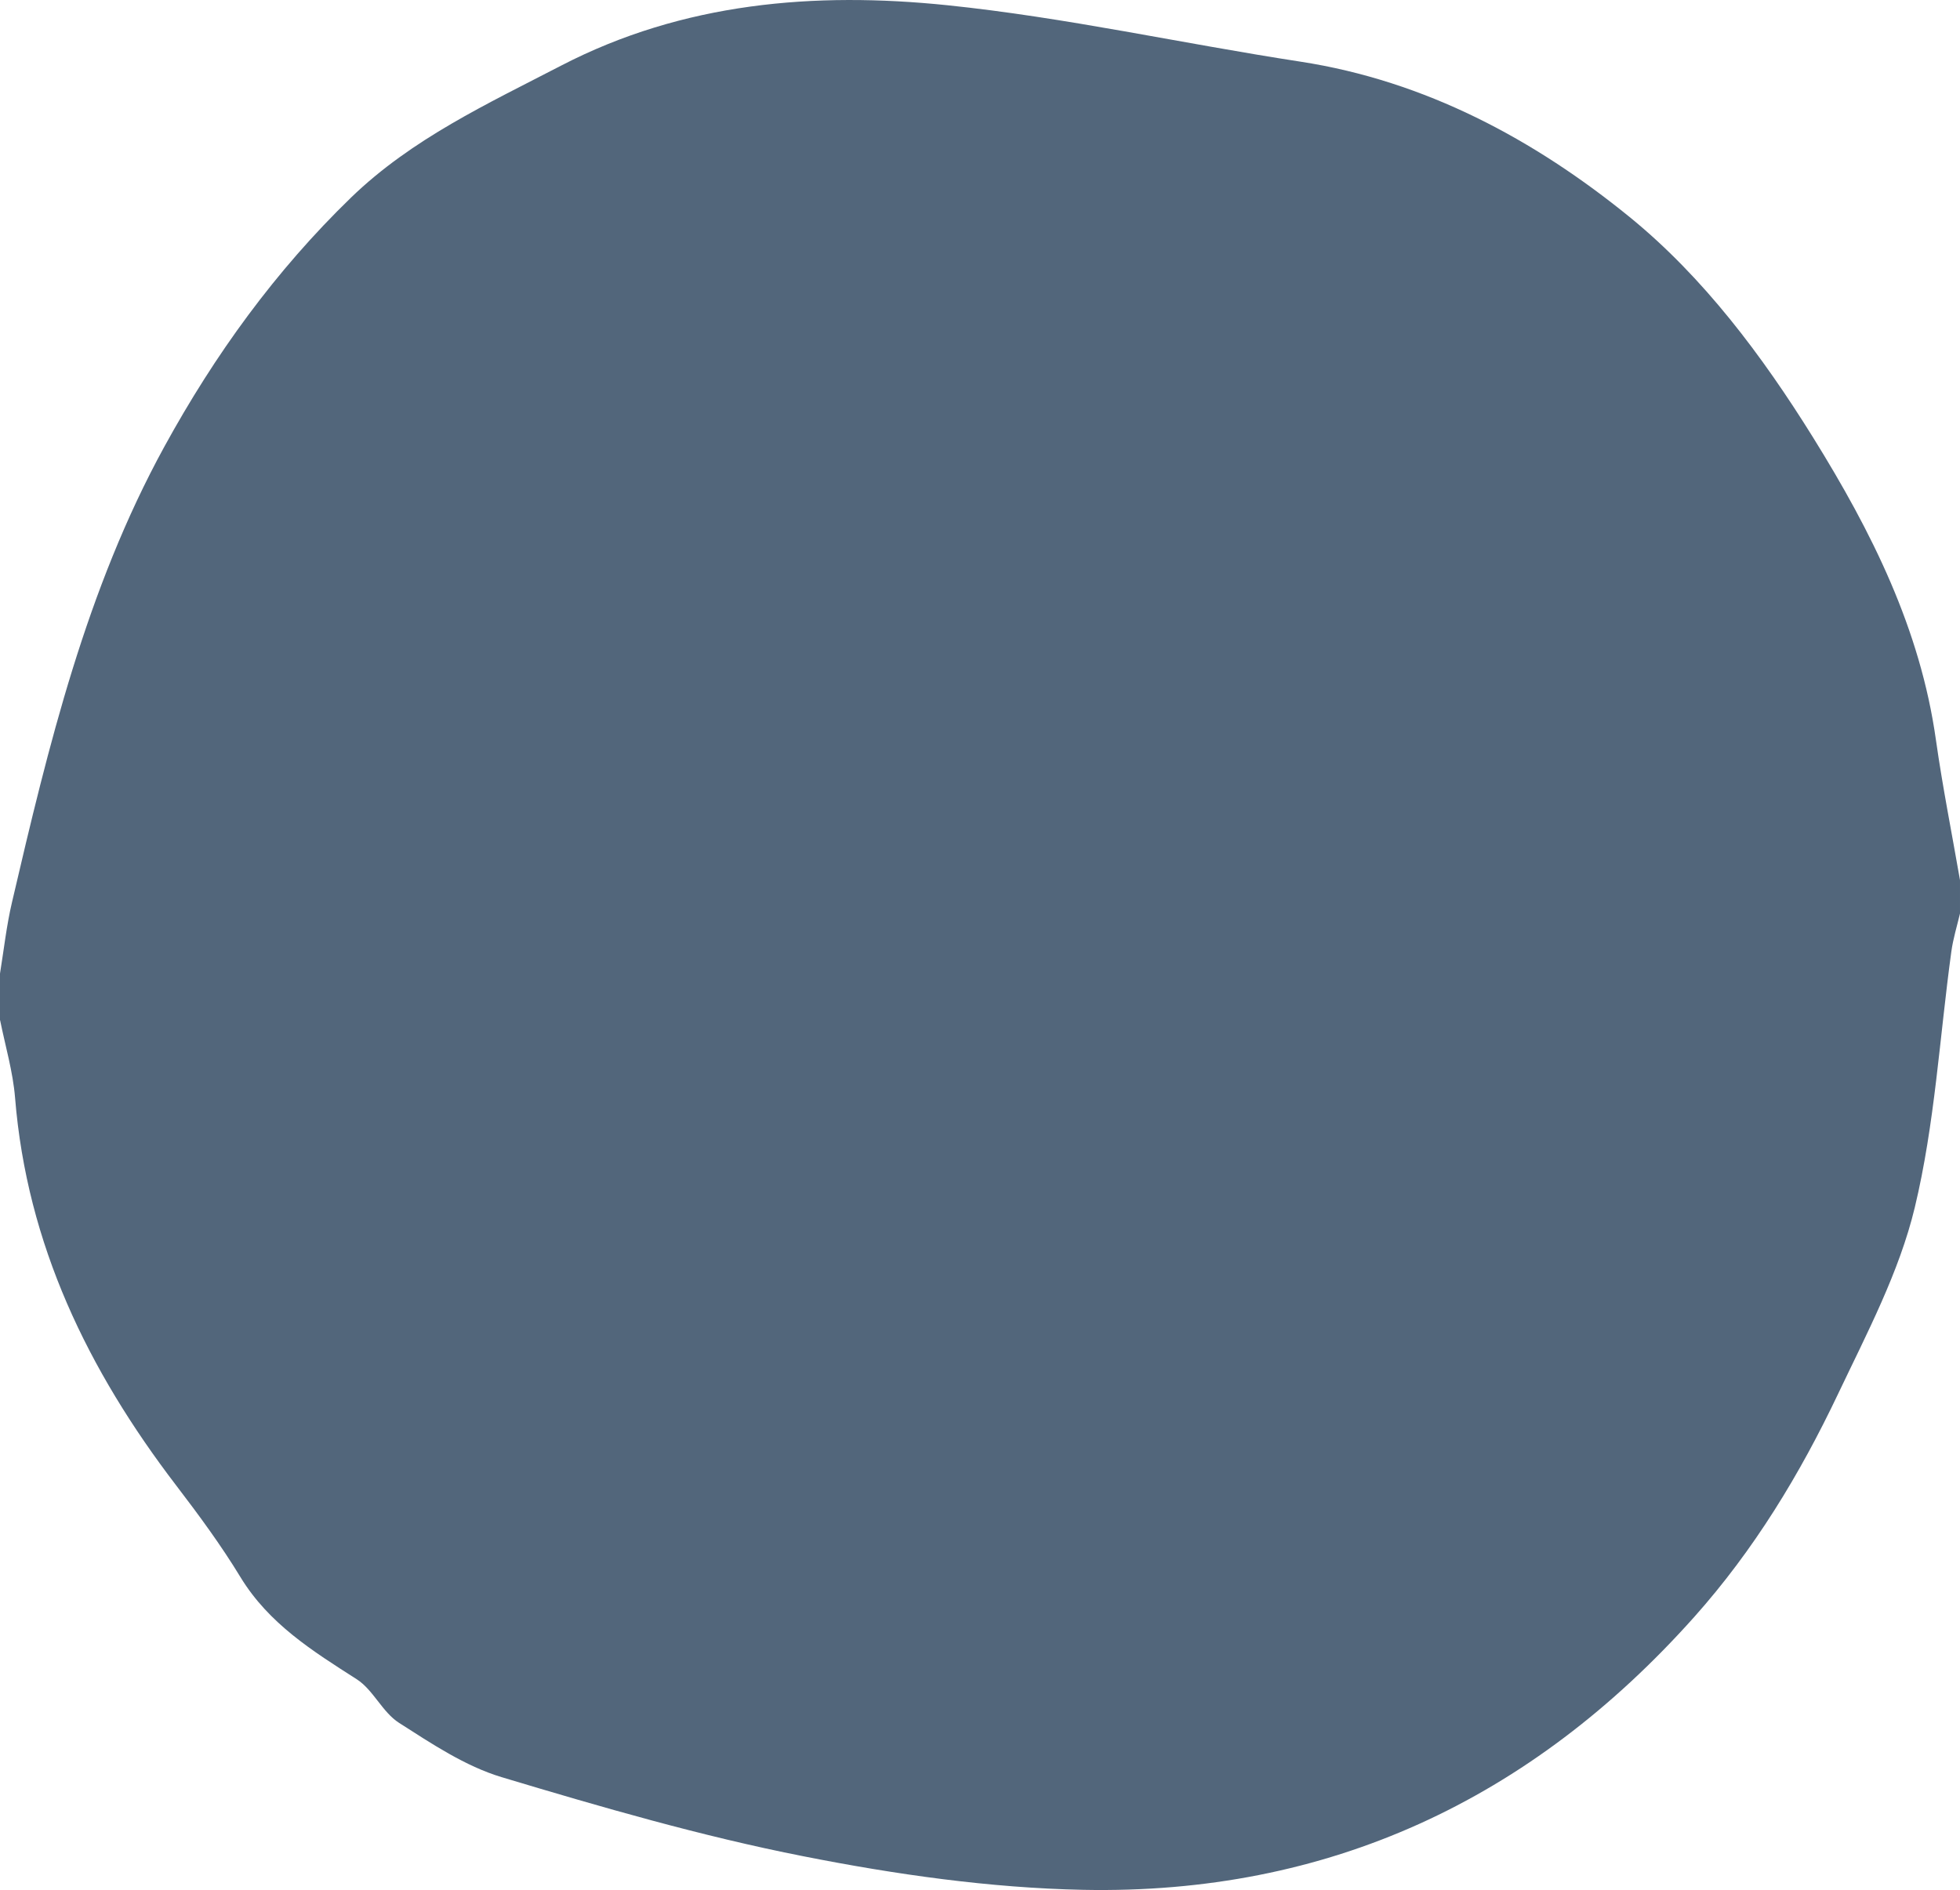 <svg xmlns="http://www.w3.org/2000/svg" id="Laag_2" data-name="Laag 2" viewBox="0 0 176.84 170.55"><defs><style> .cls-1 { fill: #52667b; stroke-width: 0px; } </style></defs><g id="Laag_1-2" data-name="Laag 1"><path class="cls-1" d="M0,92.06v-4.21c.35-2.16.59-4.35,1.09-6.47,3.29-14.11,6.68-28.18,13.73-41.06,4.56-8.32,10.03-15.88,16.85-22.49,5.5-5.32,12.33-8.47,18.98-11.92C61.64.22,73.5-.76,85.45.47c10.68,1.1,21.23,3.46,31.86,5.09,11.32,1.74,21.15,7.05,29.73,14.03,6.64,5.41,11.94,12.48,16.56,19.91,5.27,8.49,9.66,17.25,11.07,27.28.6,4.23,1.44,8.43,2.17,12.64v3.01c-.27,1.14-.62,2.27-.78,3.43-1.06,7.71-1.49,15.57-3.3,23.1-1.4,5.83-4.32,11.35-6.93,16.84-3.44,7.24-7.56,14.04-12.97,20.11-14.74,16.52-33.04,25.06-55.13,24.62-8.44-.17-16.95-1.39-25.25-3.03-9.19-1.81-18.24-4.44-27.23-7.14-3.28-.99-6.31-3.02-9.25-4.9-1.5-.96-2.32-2.97-3.81-3.93-3.99-2.55-7.93-5.01-10.49-9.21-1.75-2.88-3.76-5.61-5.81-8.29-7.94-10.38-13.46-21.73-14.53-34.97-.19-2.35-.88-4.67-1.35-7"></path></g></svg>